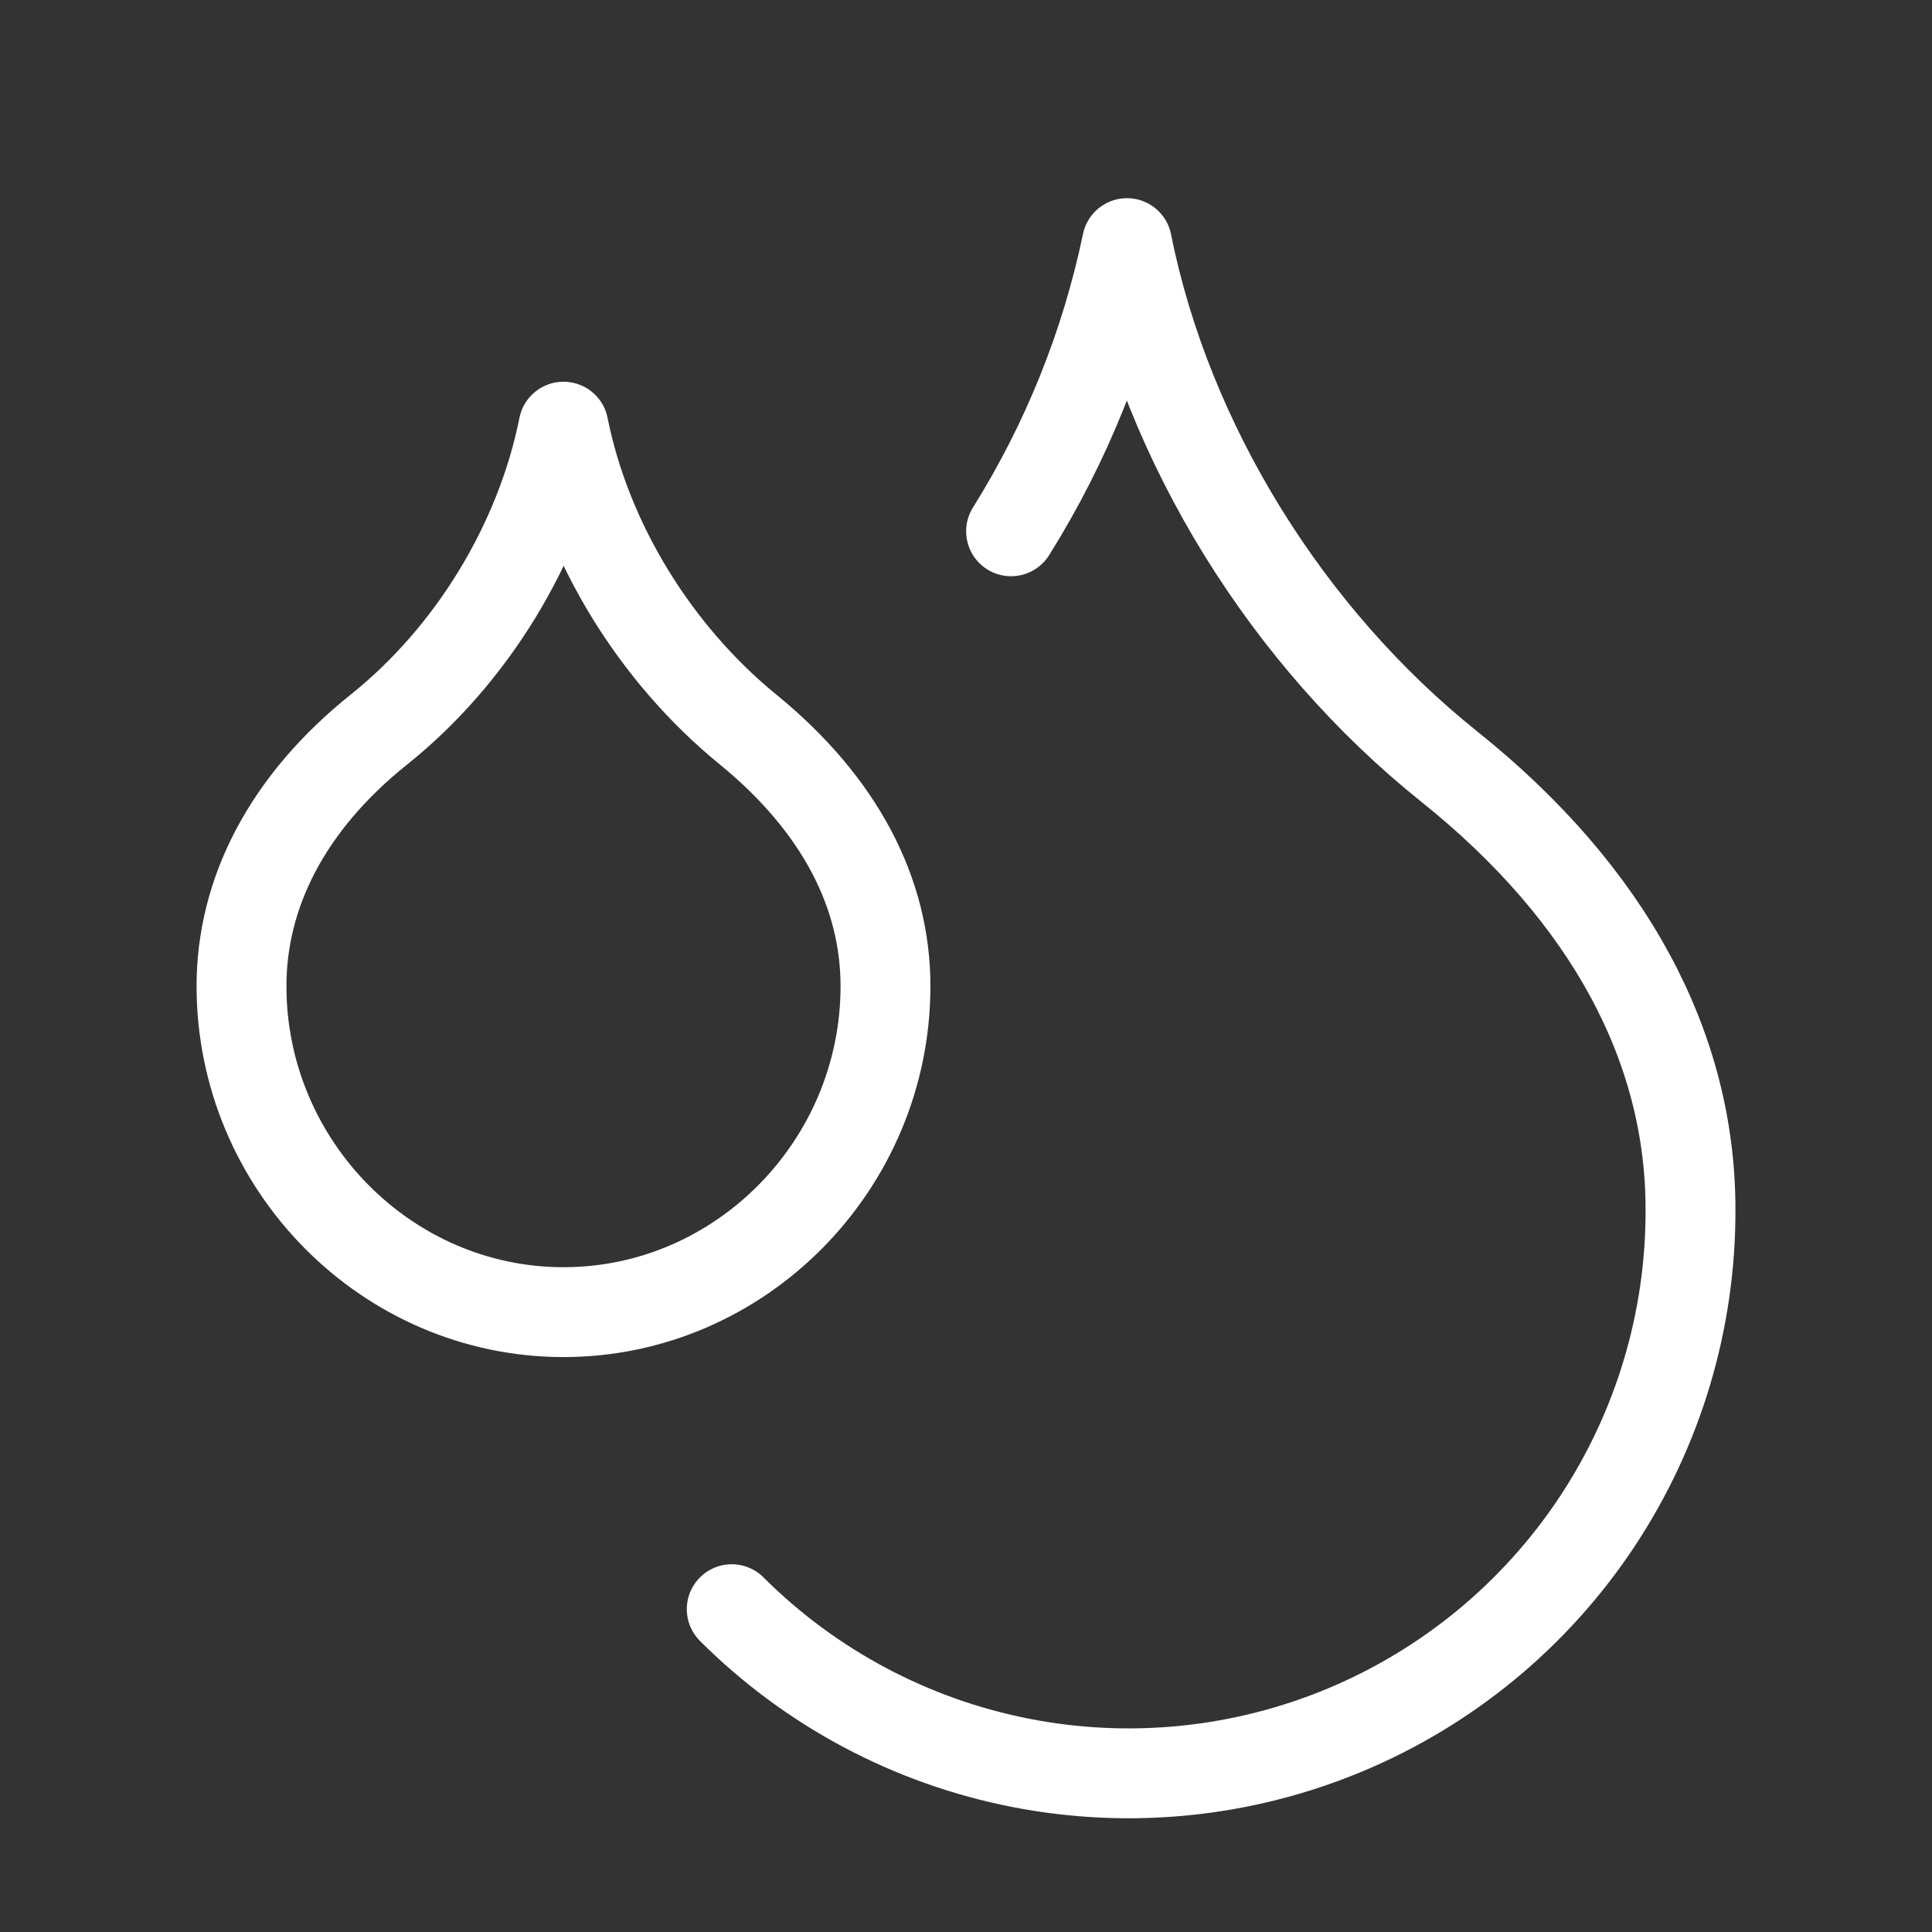 <svg width="43" height="43" viewBox="0 0 43 43" fill="none" xmlns="http://www.w3.org/2000/svg">
<rect x="0" y="0" width="43" height="43" fill="#333333" stroke="none"/>
<path d="M22.503 11.825C23.735 9.856 24.609 7.685 25.083 5.411C25.979 9.89 28.667 14.19 32.25 17.057C35.833 19.923 37.625 23.328 37.625 26.911C37.635 29.387 36.91 31.811 35.541 33.875C34.172 35.939 32.221 37.55 29.935 38.504C27.65 39.458 25.132 39.711 22.703 39.233C20.273 38.754 18.039 37.565 16.286 35.815M12.542 29.204C16.483 29.204 19.708 25.925 19.708 21.948C19.708 19.87 18.687 17.899 16.645 16.233C14.602 14.566 13.061 12.094 12.542 9.496C12.022 12.094 10.499 14.584 8.439 16.233C6.378 17.881 5.375 19.888 5.375 21.948C5.375 25.925 8.6 29.204 12.542 29.204Z" stroke="white" stroke-width="2" stroke-linecap="round" stroke-linejoin="round"/>
</svg>
